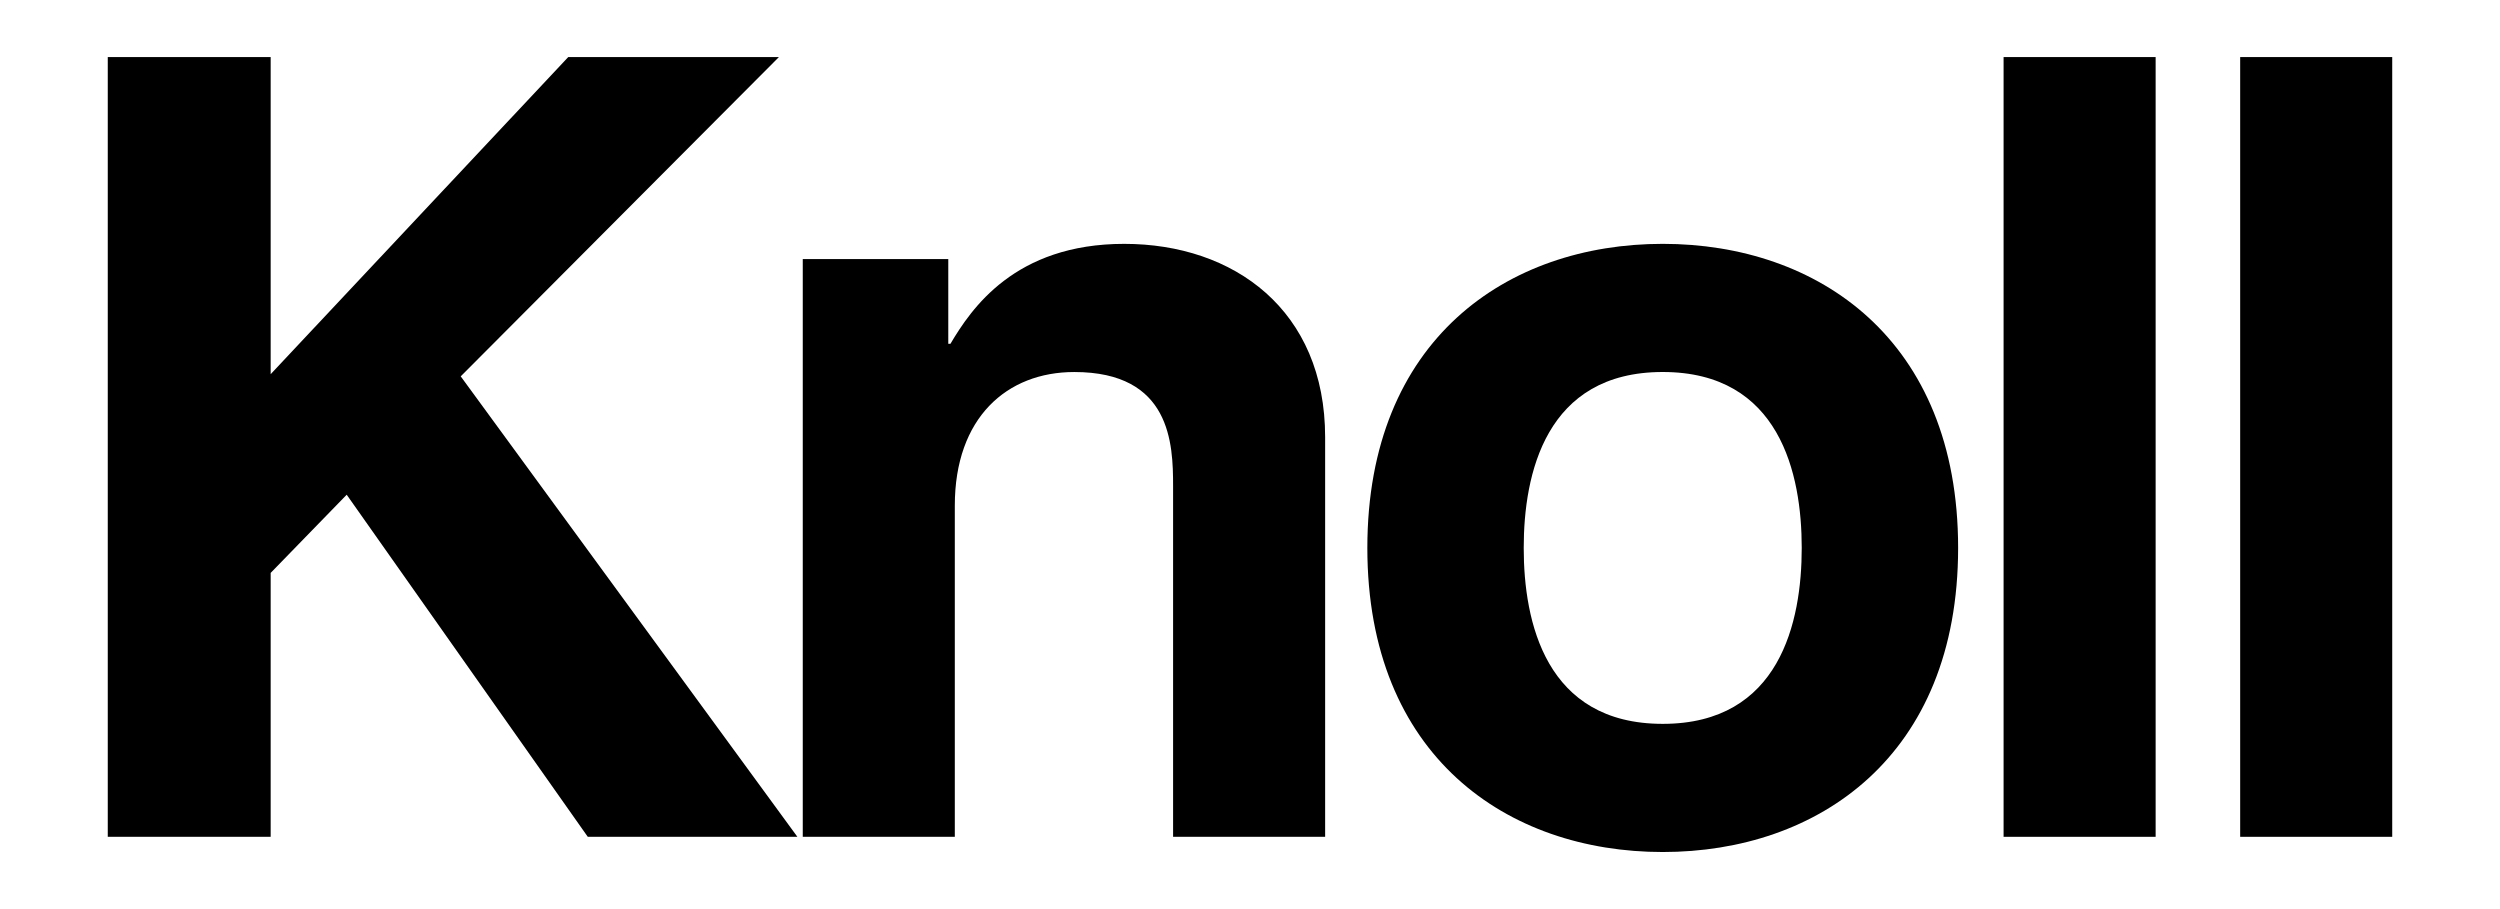 <?xml version="1.0" encoding="UTF-8"?> <svg xmlns="http://www.w3.org/2000/svg" id="Layer_1" version="1.1" viewBox="0 0 2494.49 907.09"><defs><style> .st0 { fill-rule: evenodd; } </style></defs><g><path d="M1121.74,243.32c-109.44,0-152.78,65.02-173.38,99.7h-2.17v-84.52h-145.2v576.48h151.71v-330.5c0-87.77,52.01-133.28,119.19-133.28,96.44,0,98.61,71.51,98.61,113.77v350h151.71v-398.76c0-126.78-91.03-192.89-200.47-192.89Z"></path><polygon points="777.2 56.94 566.99 56.94 270.07 373.35 270.07 56.94 107.53 56.94 107.53 834.97 270.07 834.97 270.07 571.64 345.93 493.63 586.49 834.97 795.63 834.97 459.7 375.52 777.2 56.94"></polygon><path d="M1659.07,243.31c-154.96,0-294.74,95.35-294.74,303.4s139.79,303.43,294.74,303.43,294.73-95.37,294.74-303.43c0-208.03-139.78-303.4-294.74-303.4ZM1659.07,722.26c-117.02,0-138.71-101.87-138.71-175.55s21.68-175.53,138.71-175.53h0c117.03,0,138.69,101.84,138.69,175.53s-21.67,175.55-138.69,175.55Z"></path></g><path class="st0" d="M2150.88,834.97h-151.71V56.94h151.71v778.03h0ZM2386.95,834.97h-151.71V56.94h151.71v778.03h0Z"></path></svg> 